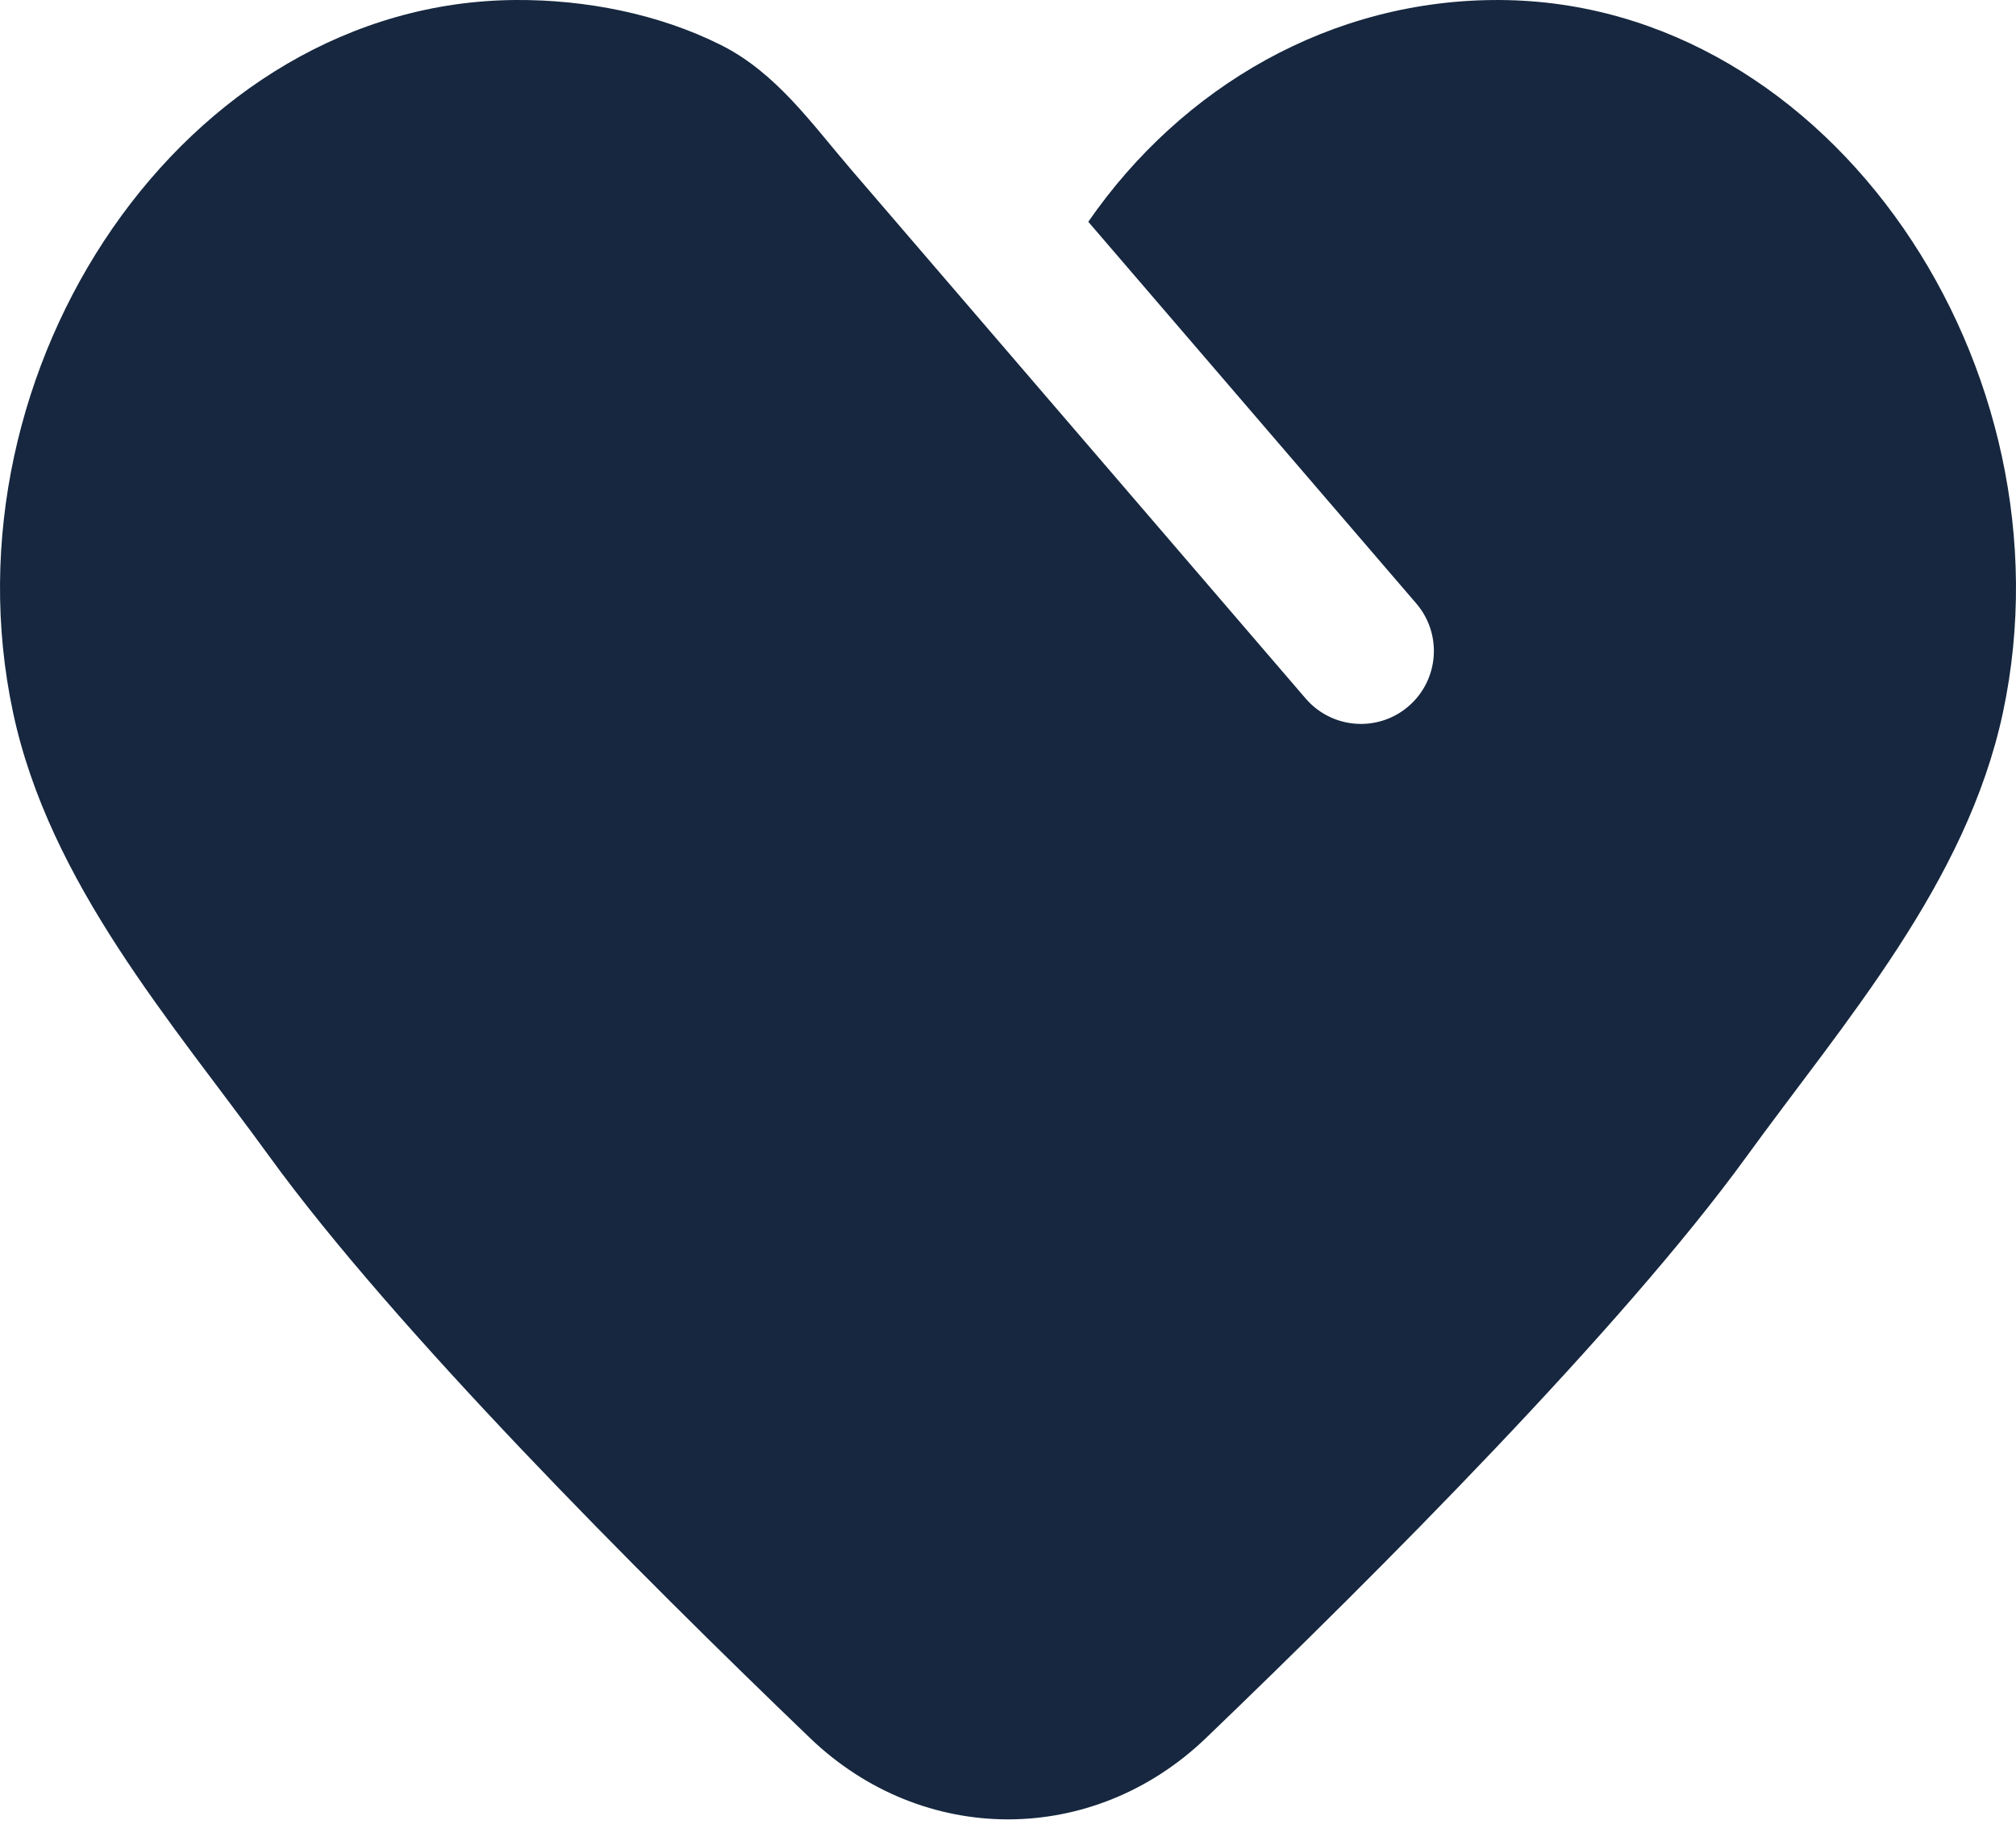 <svg width="92" height="84" viewBox="0 0 92 84" fill="none" xmlns="http://www.w3.org/2000/svg">
<path d="M68.465 0.001C60.775 -0.047 53.939 3.94 49.664 10.121L64.632 27.54C65.829 28.934 65.67 31.034 64.276 32.232C63.648 32.772 62.877 33.036 62.109 33.036C61.173 33.036 60.242 32.643 59.584 31.877C55.123 26.686 50.663 21.495 46.203 16.305C43.744 13.443 41.285 10.581 38.825 7.719C37.038 5.639 35.426 3.324 32.912 2.061C30.059 0.627 26.709 -0.019 23.535 0C8.403 0.093 -2.74 16.839 0.593 32.501C2.254 40.308 7.853 46.655 12.302 52.787C17.985 60.619 29.062 71.726 36.964 79.314C42.12 84.265 49.88 84.265 55.036 79.314C62.938 71.726 74.014 60.619 79.698 52.787C84.147 46.655 89.746 40.308 91.407 32.501C94.74 16.839 83.598 0.093 68.465 0.001Z" fill="#16273F"/>
</svg>
